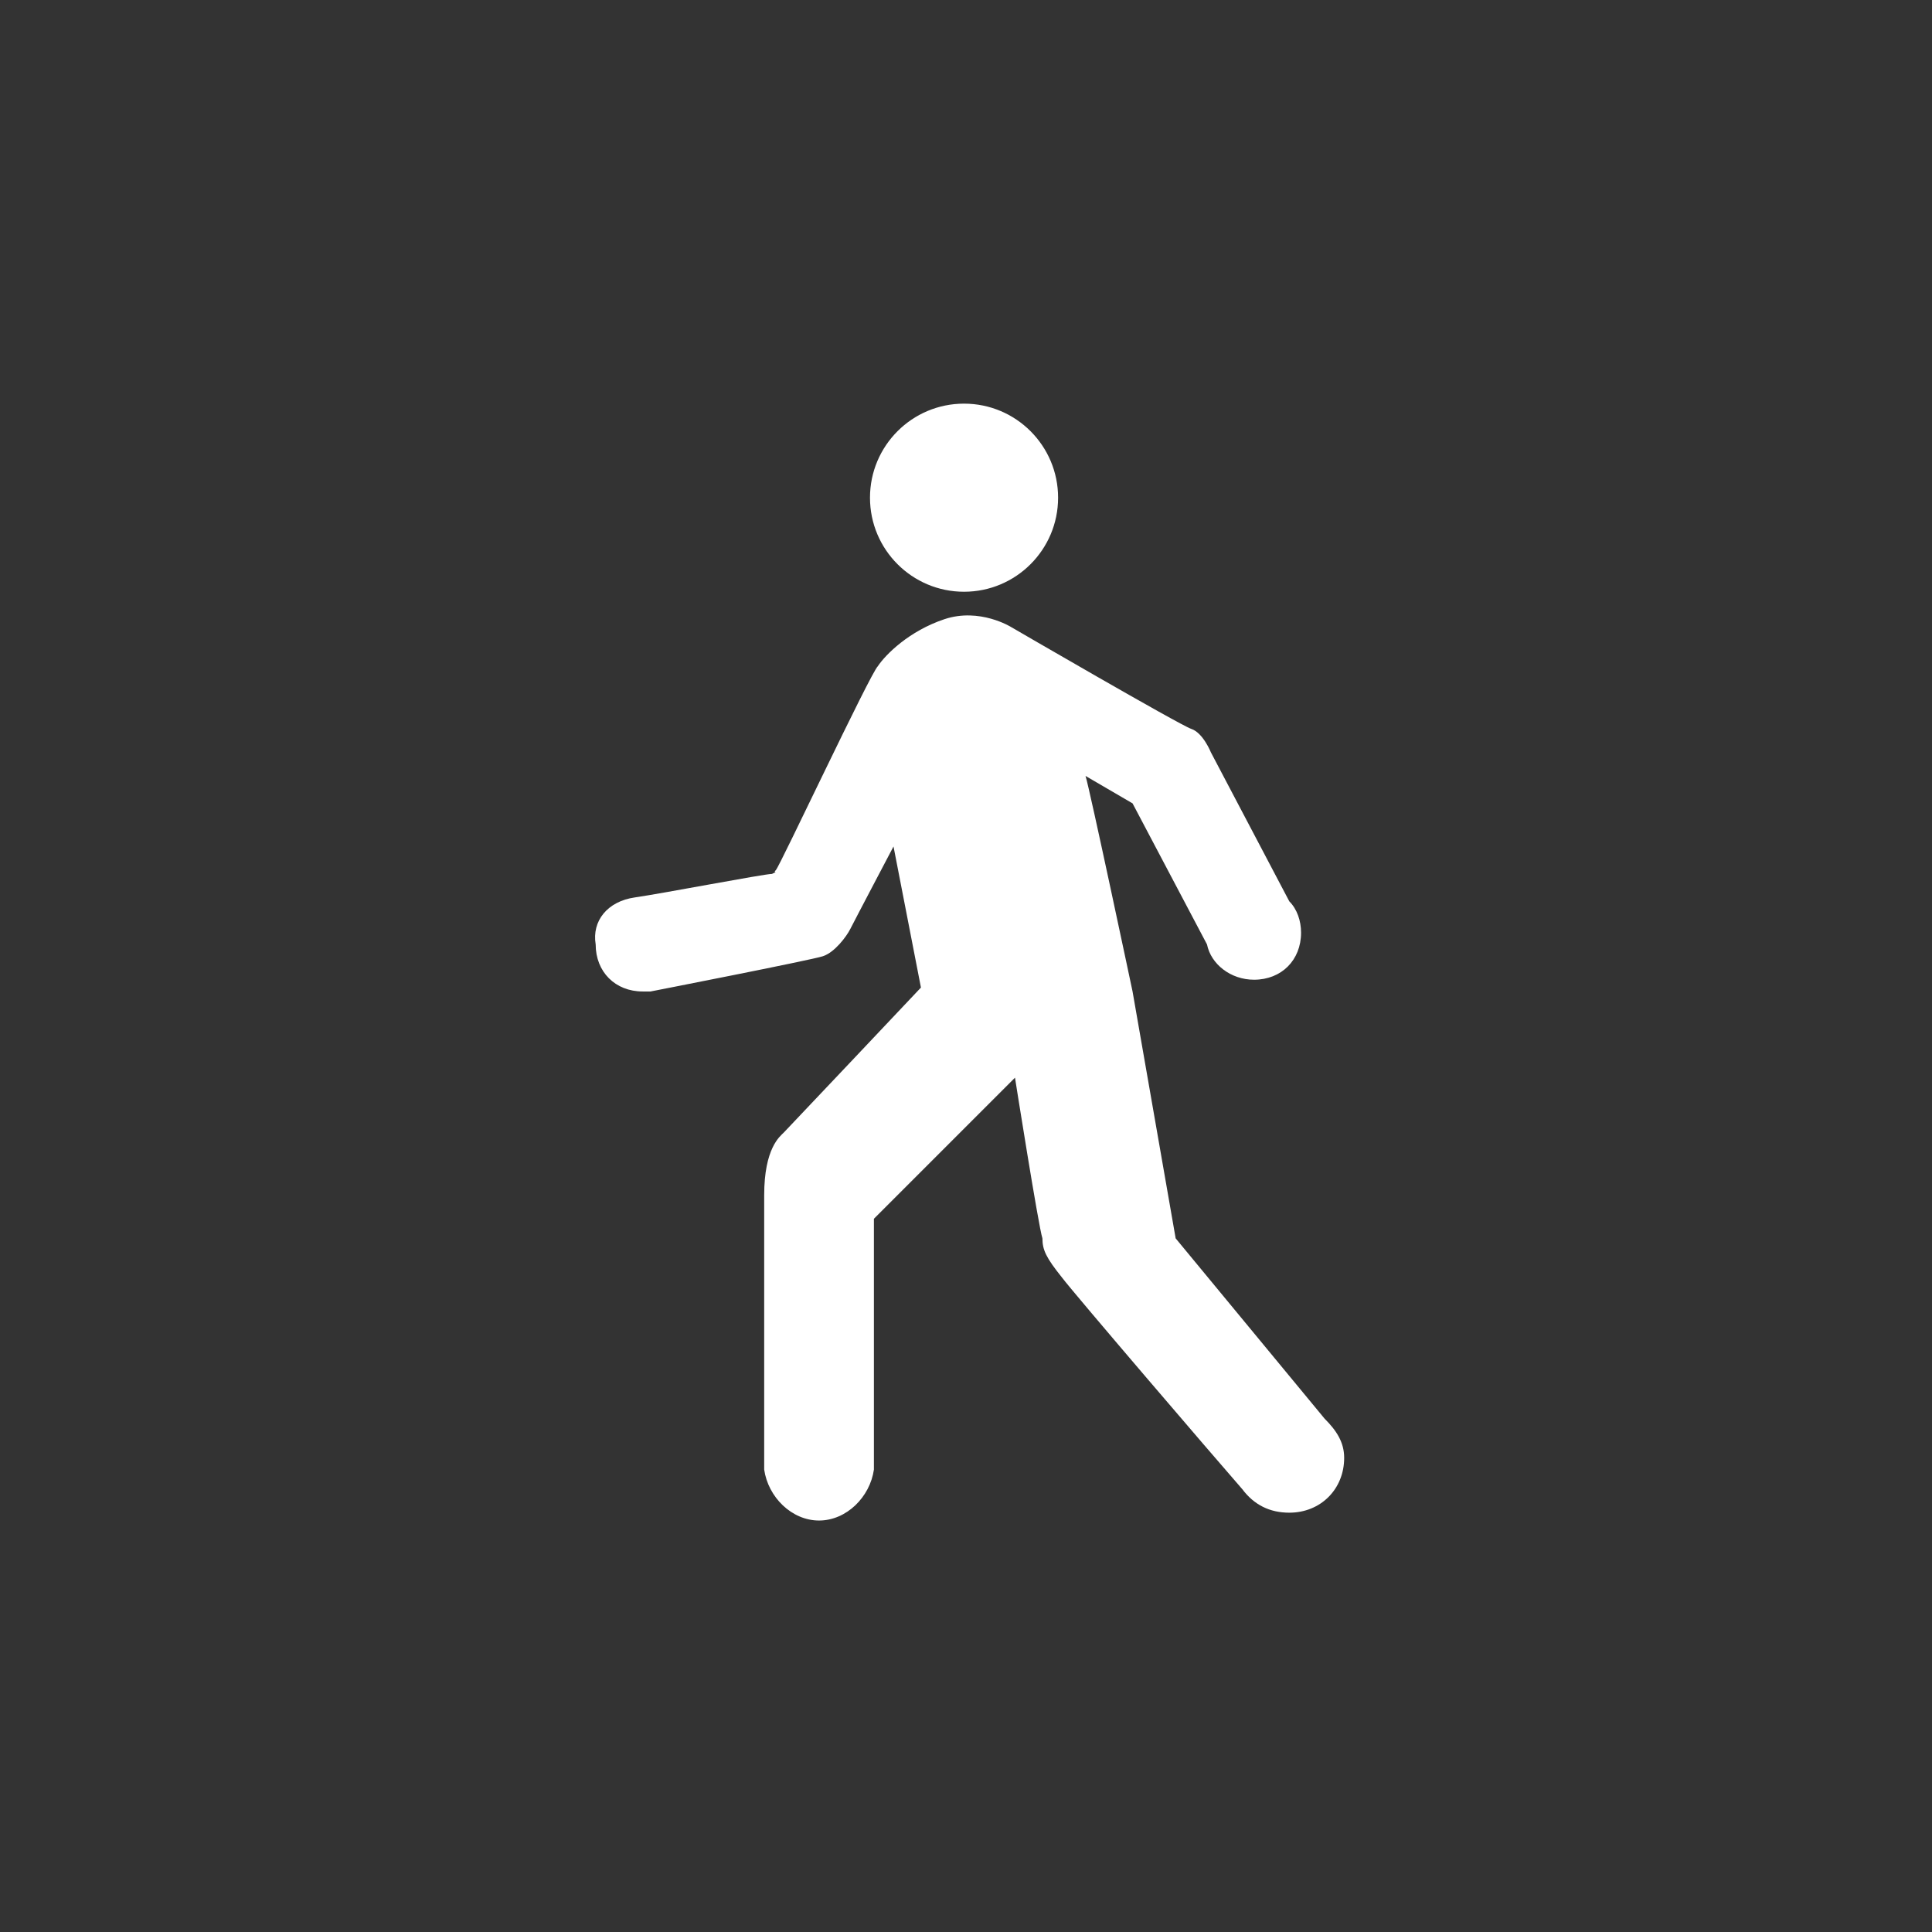 <?xml version="1.0" encoding="utf-8"?>
<!-- Generator: Adobe Illustrator 20.1.0, SVG Export Plug-In . SVG Version: 6.00 Build 0)  -->
<svg version="1.0" id="Layer_1" xmlns="http://www.w3.org/2000/svg" xmlns:xlink="http://www.w3.org/1999/xlink" x="0px" y="0px"
	 viewBox="0 0 49.3 49.3" style="enable-background:new 0 0 49.3 49.3;" xml:space="preserve">
<rect x="0" y="0" width="49.3" height="49.3" fill="#333333" stroke="none"/>
<style type="text/css">
	.st0{display:none;fill:#FFFFFF;}
	.st1{fill:#FFFFFF;}
	.st2{display:none;}
	.st3{display:inline;fill:#FFFFFF;}
</style>
<path class="st0" d="M24.6,10.4c-5.2,0-9.4,4.2-9.4,9.4c0,4.8,7.8,17.2,8.6,18.6c0.2,0.3,0.5,0.4,0.8,0.4s0.6-0.2,0.8-0.4
	c0.9-1.4,8.6-13.7,8.6-18.6C34.1,14.7,29.9,10.4,24.6,10.4z M24.6,24.7c-2.4,0-4.4-2-4.4-4.4c0-2.4,2-4.4,4.4-4.4s4.4,2,4.4,4.4
	C29.1,22.7,27.1,24.7,24.6,24.7z"/>
<path class="st0" d="M24.6,10.4c-5.2,0-9.4,4.2-9.4,9.4c0,4.8,7.7,17.1,8.6,18.5c0.2,0.3,0.5,0.4,0.8,0.4s0.6-0.2,0.8-0.4
	c0.9-1.4,8.6-13.7,8.6-18.5C34.1,14.7,29.8,10.4,24.6,10.4z M24.6,24.7c-2.4,0-4.4-2-4.4-4.4c0-2.4,2-4.4,4.4-4.4s4.4,2,4.4,4.4
	C29.1,22.7,27.1,24.7,24.6,24.7z"/>
<g>
	<circle class="st1" cx="24.6" cy="12.7" r="2.4"/>
	<path class="st1" d="M16.2,22.9c0.7-0.1,3.3-0.6,3.5-0.6c0.2-0.1,0,0,0.1-0.1c0.1-0.1,2.4-5,2.6-5.2c0.2-0.3,0.8-0.9,1.7-1.2
		c0.9-0.3,1.7,0.2,1.7,0.2s4.3,2.5,4.6,2.6c0.3,0.1,0.5,0.6,0.5,0.6l2,3.8c0.2,0.2,0.3,0.5,0.3,0.8c0,0.7-0.5,1.2-1.2,1.2
		c-0.6,0-1.1-0.4-1.2-0.9l-1.9-3.6l-1.2-0.7c0.1,0.3,1.2,5.5,1.2,5.5l1.1,6.3l3.8,4.6c0.3,0.3,0.5,0.6,0.5,1c0,0.8-0.6,1.4-1.4,1.4
		c-0.5,0-0.9-0.2-1.2-0.6c-0.7-0.8-4.3-5-4.6-5.4c-0.4-0.5-0.5-0.7-0.5-1c-0.1-0.3-0.7-4.1-0.7-4.1l-3.6,3.6v6.4h0
		c-0.1,0.7-0.7,1.3-1.4,1.3c-0.7,0-1.3-0.6-1.4-1.3h0c0,0,0,0,0-0.1c0,0,0,0,0,0c0,0,0,0,0,0c0-1,0-5.8,0-6.9c0-1.2,0.4-1.5,0.5-1.6
		c0.1-0.1,3.5-3.7,3.5-3.7l-0.7-3.6c0,0-1,1.9-1.1,2.1c-0.1,0.2-0.4,0.6-0.7,0.7c-0.3,0.1-4.4,0.9-4.4,0.9l0,0c-0.1,0-0.1,0-0.2,0
		c-0.7,0-1.2-0.5-1.2-1.2C15.1,23.5,15.5,23,16.2,22.9z"/>
</g>
<path class="st0" d="M37.2,14.4h-25c-1.3,0-2.4,1.1-2.4,2.4v15.9c0,1.3,1.1,2.4,2.4,2.4h25c1.3,0,2.4-1.1,2.4-2.4V16.7
	C39.5,15.4,38.5,14.4,37.2,14.4z M24.5,28C24.4,28.1,24.4,28.1,24.5,28c-0.1,0.1-0.1,0-0.2,0L13.2,16.4h22.6L24.5,28z M19.2,25.5
	l-7.4,6.3V17.7L19.2,25.5z M20.6,27l2.3,2.4c0.5,0.5,1,0.7,1.5,0.7c0.5,0,1.1-0.2,1.5-0.7l2.7-2.8l7.1,6.3H13.6L20.6,27z M37.5,31.8
	L30,25.2l7.5-7.7V31.8z"/>
<path class="st0" d="M24.6,10.4l-8.9,12.4h17.8L24.6,10.4z M15.8,26.4l8.9,12.4l8.9-12.4H15.8z"/>
<g class="st2">
	<path class="st3" d="M12.2,19.4v15.8c0,1.2,0.9,2.1,2.1,2.1h19c1.2,0,2.1-1,2.1-2.1V19.4H12.2z M18,35.8h-4.2v-4.2H18V35.8z
		 M18,30.5h-4.2v-4.2H18V30.5z M18,25.2h-4.2V21H18V25.2z M23.3,35.8h-4.2v-4.2h4.2V35.8z M23.3,30.5h-4.2v-4.2h4.2V30.5z
		 M23.3,25.2h-4.2V21h4.2V25.2z M28.6,35.8h-4.2v-4.2h4.2V35.8z M28.6,30.5h-4.2v-4.2h4.2V30.5z M28.6,25.2h-4.2V21h4.2V25.2z
		 M33.8,35.8h-4.2v-4.2h4.2V35.8z M33.8,30.5h-4.2v-4.2h4.2V30.5z M33.8,25.2h-4.2V21h4.2V25.2z"/>
	<path class="st3" d="M33.3,14.1h-3.4v-2.4c0-0.4-0.3-0.8-0.8-0.8c-0.4,0-0.8,0.3-0.8,0.8v2.4h-9v-2.4c0-0.4-0.3-0.8-0.8-0.8
		c-0.4,0-0.8,0.3-0.8,0.8v2.4h-3.4c-1.2,0-2.1,1-2.1,2.1v1.8l0,0v0.3h23.2v-0.3l0,0v-1.8C35.4,15,34.5,14.1,33.3,14.1z M18.5,17.8
		c-0.9,0-1.6-0.7-1.6-1.6c0-0.6,0.3-1.1,0.8-1.4v1.4c0,0.4,0.3,0.8,0.8,0.8c0.4,0,0.8-0.3,0.8-0.8v-1.4c0.5,0.3,0.8,0.8,0.8,1.4
		C20.1,17.1,19.4,17.8,18.5,17.8z M29.1,17.8c-0.9,0-1.6-0.7-1.6-1.6c0-0.6,0.3-1.1,0.8-1.4v1.4c0,0.4,0.3,0.8,0.8,0.8
		c0.4,0,0.8-0.3,0.8-0.8v-1.4c0.5,0.3,0.8,0.8,0.8,1.4C30.7,17.1,30,17.8,29.1,17.8z"/>
</g>
</svg>
